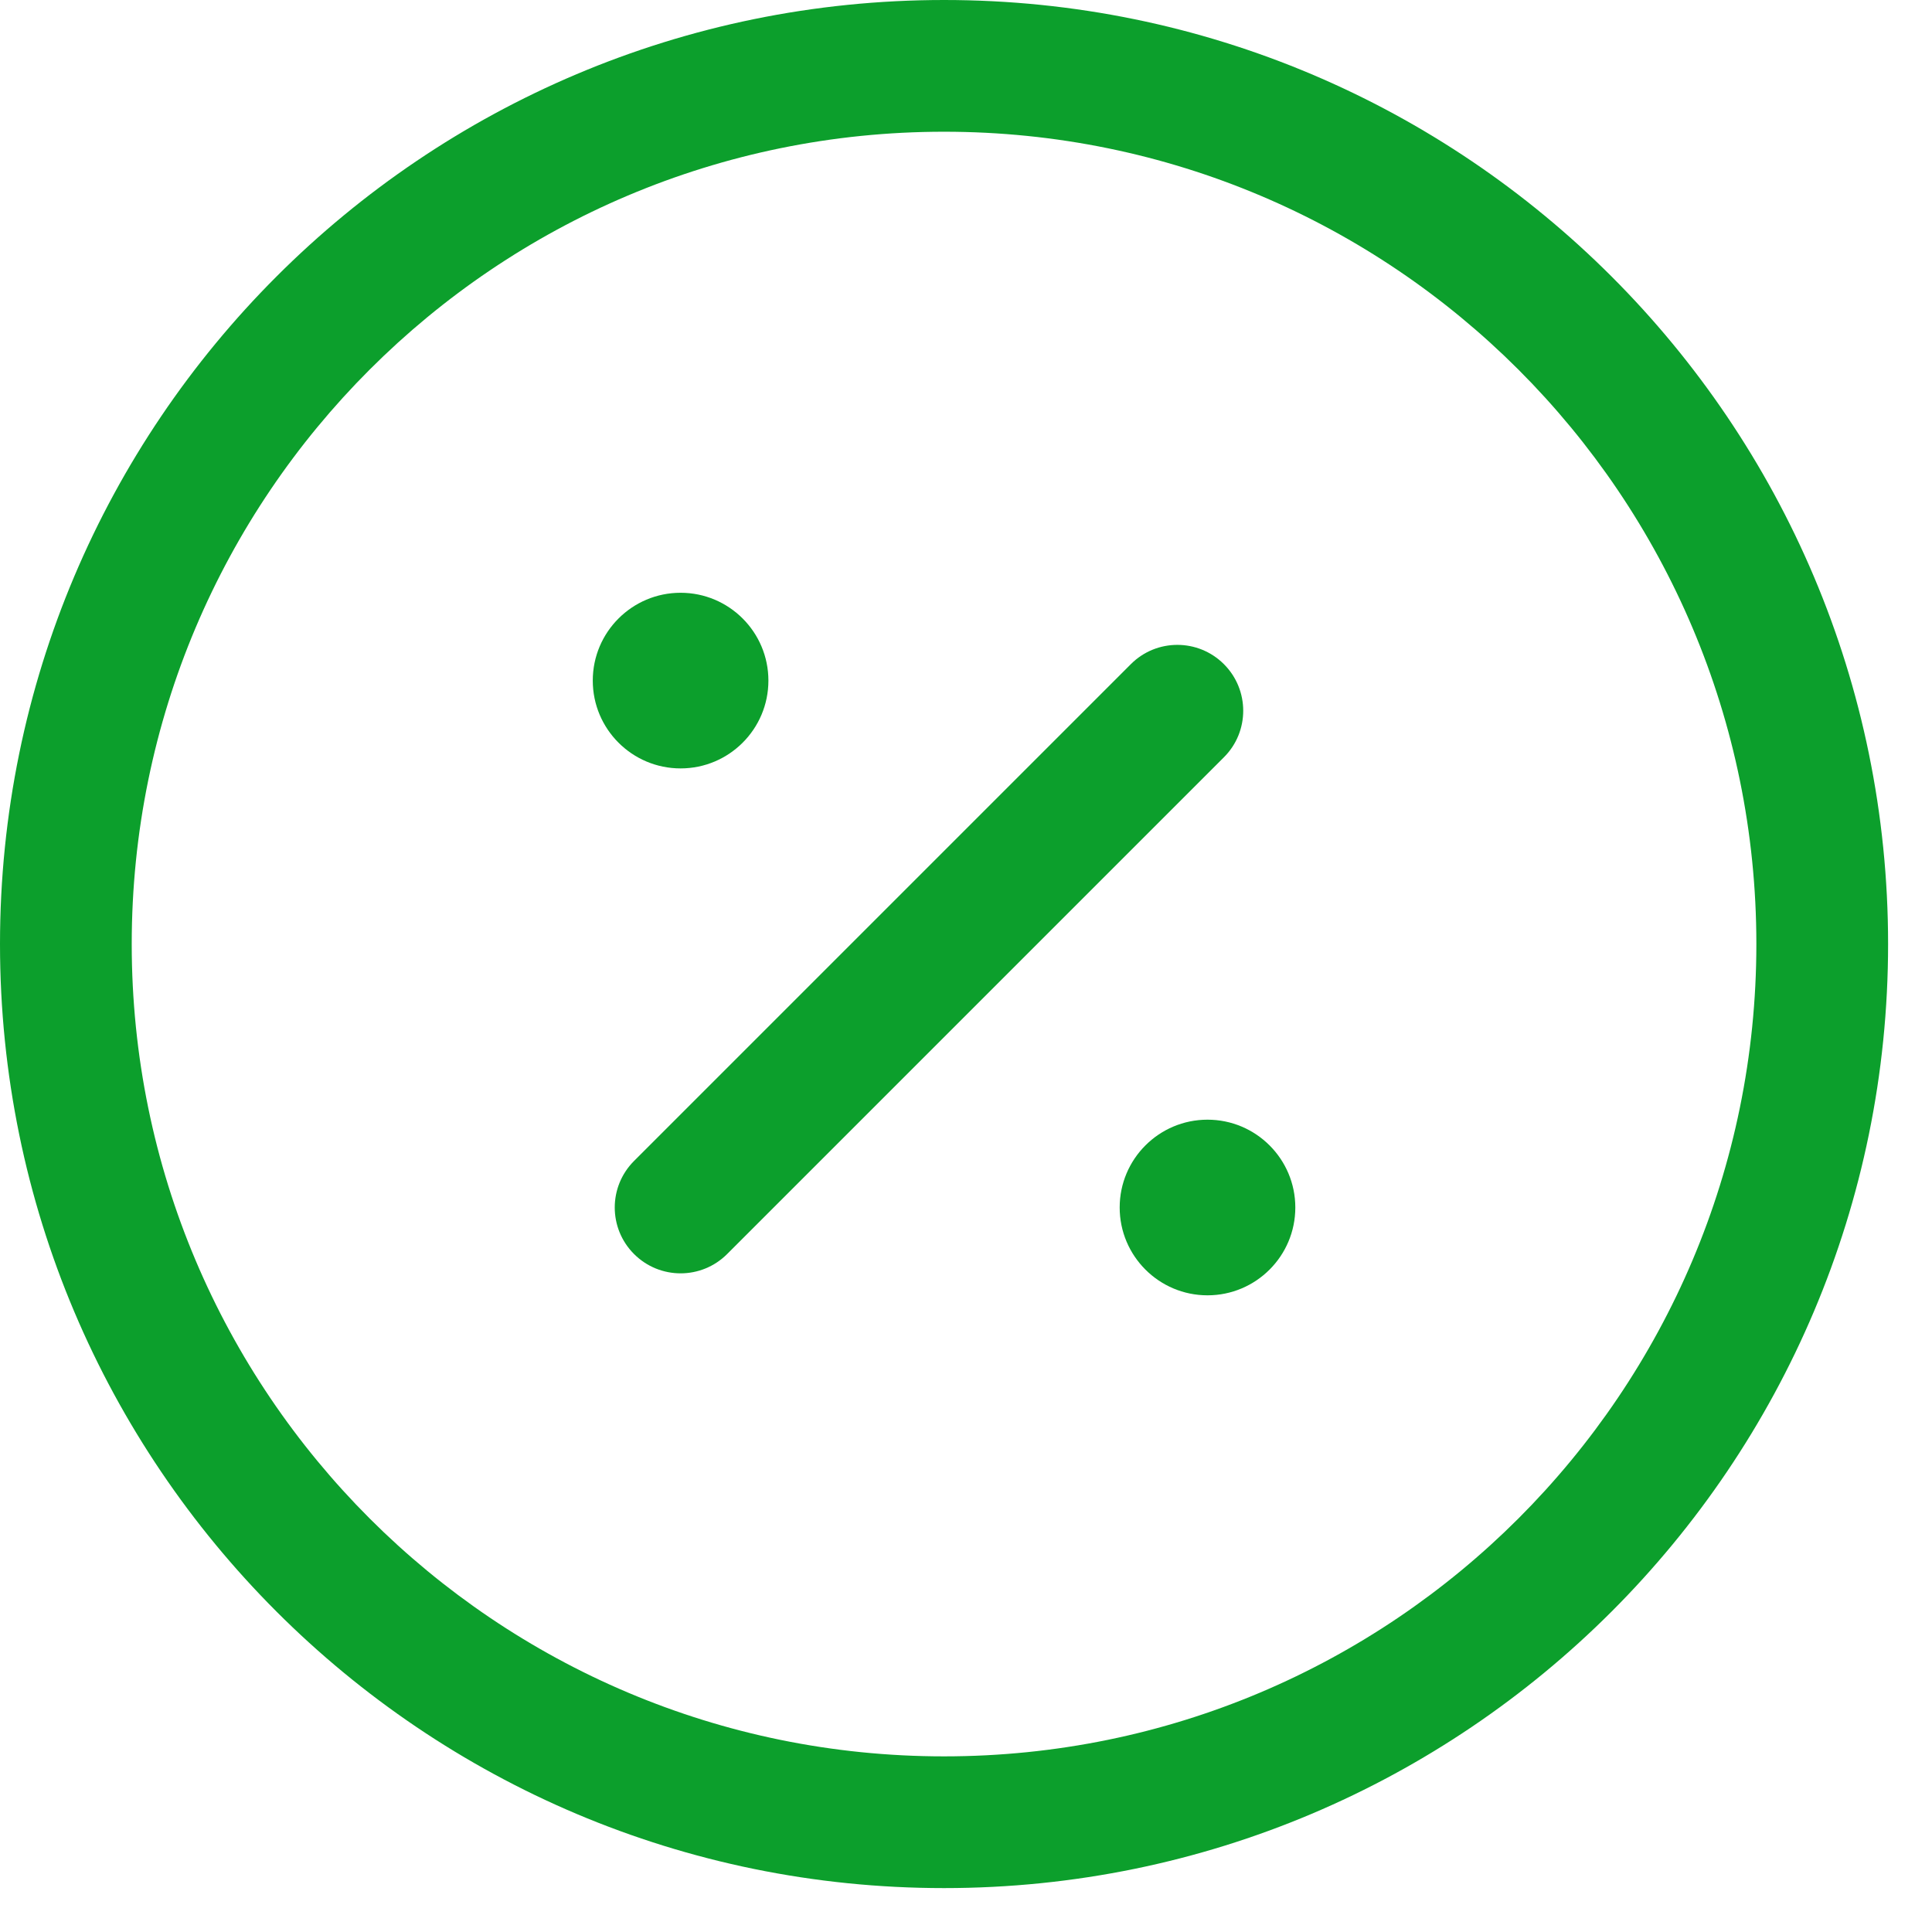 <svg width="22" height="22" viewBox="0 0 22 22" fill="none" xmlns="http://www.w3.org/2000/svg">
<path d="M13.937 8.623C14.23 8.331 14.23 7.856 13.937 7.563C13.644 7.27 13.169 7.27 12.877 7.563L7.22 13.22C6.927 13.513 6.927 13.987 7.22 14.28C7.513 14.573 7.987 14.573 8.28 14.28L13.937 8.623Z" fill="#0C9F2C"/>
<path fill-rule="evenodd" clip-rule="evenodd" d="M10.75 0C4.813 0 0 4.813 0 10.75C0 16.687 4.813 21.5 10.75 21.5C16.687 21.5 21.5 16.687 21.5 10.75C21.5 4.813 16.687 0 10.75 0ZM1.5 10.75C1.5 5.641 5.641 1.5 10.75 1.5C15.859 1.5 20 5.641 20 10.75C20 15.859 15.859 20 10.75 20C5.641 20 1.5 15.859 1.5 10.75Z" fill="#0C9F2C"/>
<path d="M6.75 7.75C6.75 8.302 7.198 8.75 7.75 8.75C8.302 8.75 8.75 8.302 8.75 7.75C8.75 7.198 8.302 6.75 7.75 6.75C7.198 6.75 6.75 7.198 6.75 7.75Z" fill="#0C9F2C"/>
<path d="M12.75 13.75C12.75 14.302 13.198 14.75 13.75 14.75C14.302 14.75 14.75 14.302 14.75 13.75C14.75 13.198 14.302 12.75 13.75 12.75C13.198 12.75 12.75 13.198 12.75 13.75Z" fill="#0C9F2C"/>
</svg>
